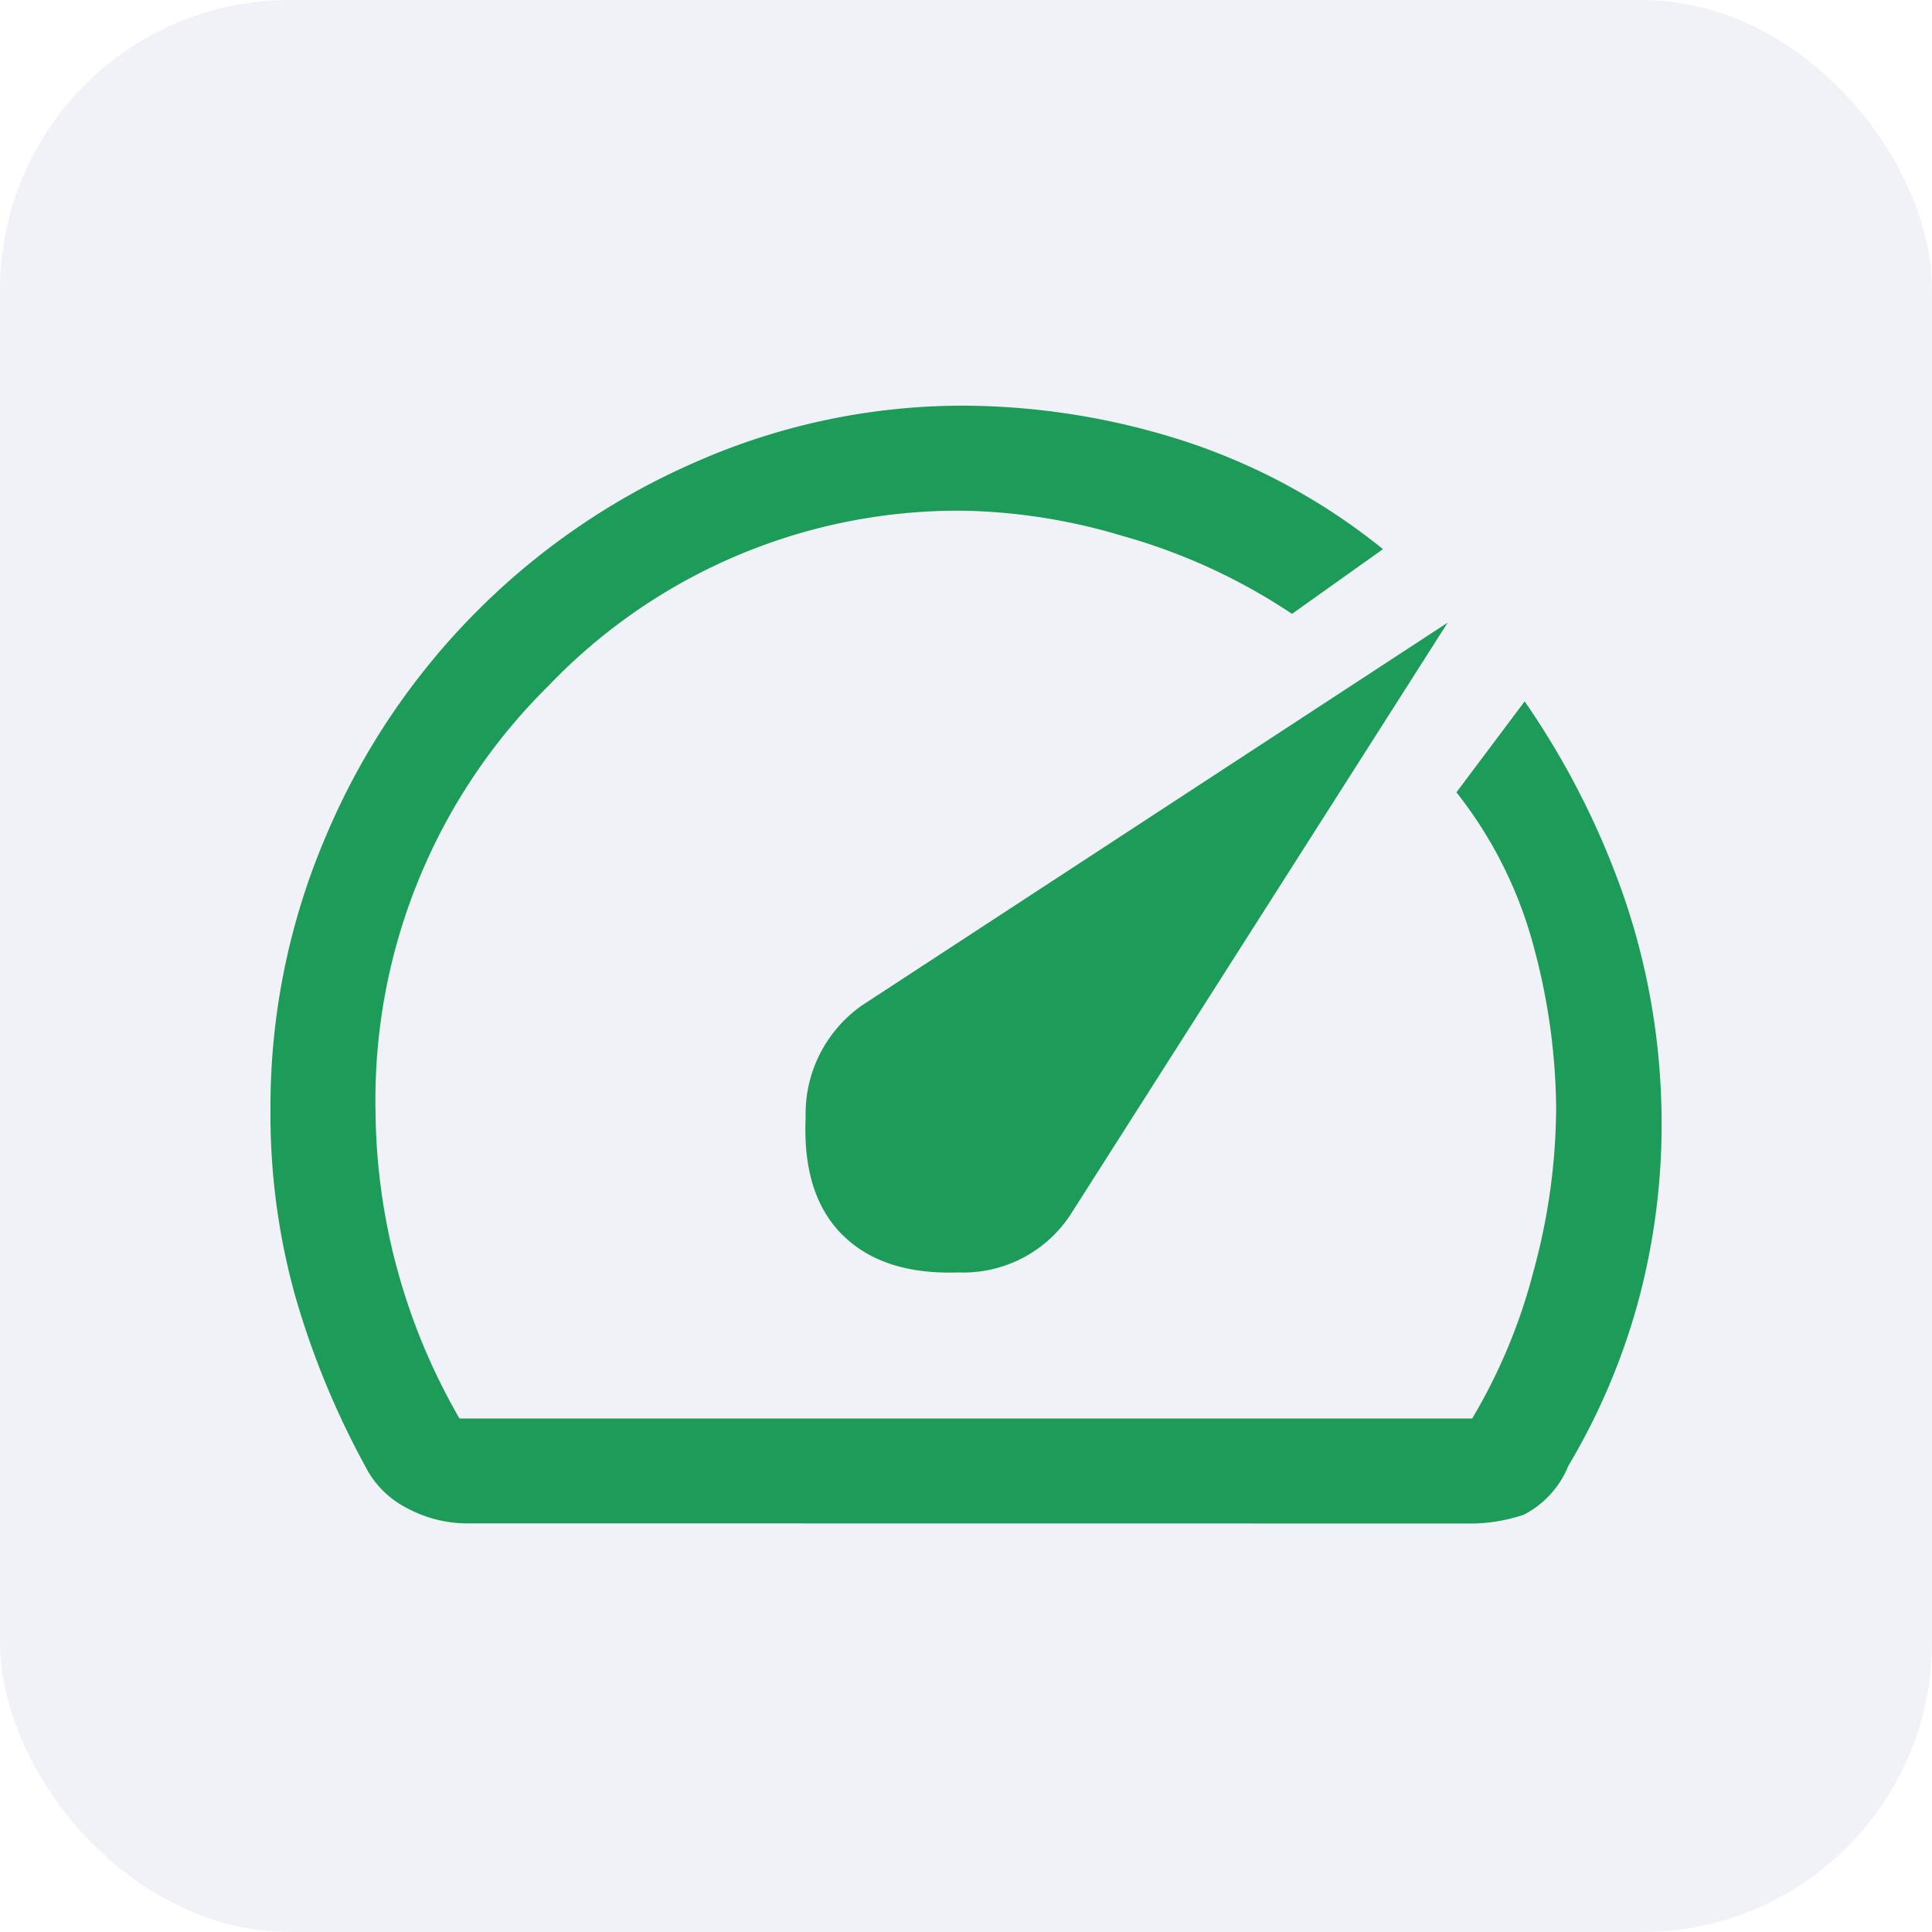 <?xml version="1.0" encoding="UTF-8"?>
<svg xmlns="http://www.w3.org/2000/svg" width="100" height="100" viewBox="0 0 100 100">
  <g id="Group_14600" data-name="Group 14600" transform="translate(19930 9813)">
    <rect id="Rectangle_4283" data-name="Rectangle 4283" width="100" height="100" rx="15" transform="translate(-19930 -9813)" fill="rgba(21,47,118,0.06)"></rect>
    <path id="speed_FILL0_wght400_GRAD0_opsz48" d="M33.606,50.965q2.082,2.082,6.021,1.947a6.635,6.635,0,0,0,5.749-2.942L64.932,19.277,34.6,39.1A6.861,6.861,0,0,0,31.7,44.9q-.181,3.984,1.9,6.066ZM14.14,65.9a6.558,6.558,0,0,1-3.033-.77,4.931,4.931,0,0,1-2.218-2.218,43.2,43.2,0,0,1-3.622-8.827A34.951,34.951,0,0,1,4,44.537,35.588,35.588,0,0,1,6.852,30.368a36.612,36.612,0,0,1,19.194-19.42,34.255,34.255,0,0,1,13.988-2.9A37.65,37.65,0,0,1,50.808,9.725a32.268,32.268,0,0,1,10.774,5.749l-4.708,3.35A30.623,30.623,0,0,0,48.137,14.8a30.529,30.529,0,0,0-8.1-1.313A29.337,29.337,0,0,0,18.4,22.536a30.1,30.1,0,0,0-8.963,22,32.23,32.23,0,0,0,4.346,15.935H66.2a29.1,29.1,0,0,0,3.169-7.605,32.474,32.474,0,0,0,1.177-8.511,32.94,32.94,0,0,0-1.132-8.194,21.977,21.977,0,0,0-4.029-8.1l3.531-4.708a42.074,42.074,0,0,1,5.161,10.185,36.071,36.071,0,0,1,1.9,10.276,35.279,35.279,0,0,1-1.086,10.231,34.042,34.042,0,0,1-3.712,8.873,4.936,4.936,0,0,1-2.309,2.535,8.8,8.8,0,0,1-3.033.453ZM39.219,38.018Z" transform="translate(-19920 -9800.05)" fill="#1d9b58"></path>
  </g>
</svg>
